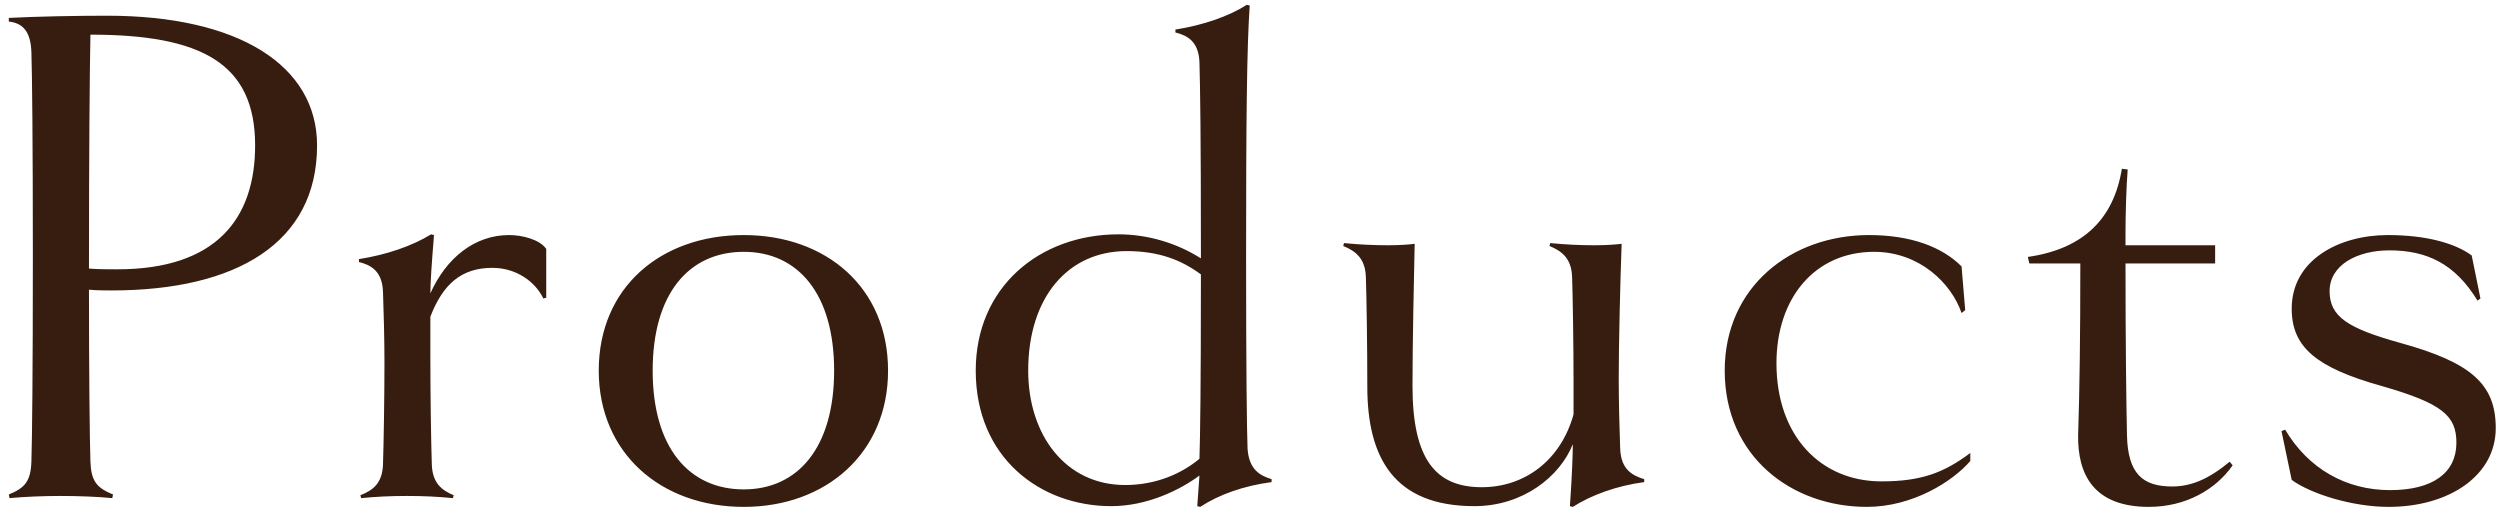 <svg width="247" height="51" viewBox="0 0 247 51" fill="none" xmlns="http://www.w3.org/2000/svg">
<path d="M31.326 14.368C31.326 24.016 23.334 28.696 11.022 28.696C10.302 28.696 9.654 28.696 8.79 28.624C8.79 36.688 8.862 43.528 8.934 45.616C9.006 47.56 9.582 48.208 11.166 48.856L11.094 49.216C9.726 49.072 7.638 49 5.982 49C4.398 49 2.382 49.072 0.942 49.216L0.87 48.856C2.454 48.208 3.03 47.56 3.102 45.616C3.174 43.456 3.246 36.544 3.246 25.384C3.246 14.152 3.174 7.24 3.102 5.152C3.03 2.92 2.094 2.272 0.87 2.128V1.768C3.678 1.624 7.638 1.552 10.59 1.552C23.55 1.552 31.326 6.448 31.326 14.368ZM25.206 14.368C25.206 6.232 19.878 3.424 8.934 3.424C8.862 6.952 8.79 15.304 8.79 26.536C9.726 26.608 10.662 26.608 11.598 26.608C21.318 26.608 25.206 21.64 25.206 14.368ZM53.968 24.592V29.416L53.68 29.488C52.888 27.832 51.016 26.464 48.64 26.464C45.544 26.464 43.744 28.12 42.52 31.288V35.464C42.52 39.064 42.592 43.744 42.664 45.904C42.736 47.704 43.6 48.424 44.824 48.928L44.752 49.216C43.312 49.072 41.872 49 40.216 49C38.56 49 37.12 49.072 35.68 49.216L35.608 48.928C36.904 48.424 37.768 47.704 37.84 45.904C37.912 43.744 37.984 39.064 37.984 35.824C37.984 33.592 37.912 30.784 37.84 28.84C37.768 26.752 36.616 26.176 35.464 25.888V25.6C38.2 25.168 40.72 24.304 42.592 23.152L42.88 23.224C42.664 25.888 42.52 27.904 42.52 28.984C44.104 25.456 46.912 23.224 50.296 23.224C51.592 23.224 53.32 23.656 53.968 24.592ZM87.74 36.616C87.74 44.752 81.62 50.08 73.484 50.08C65.276 50.08 59.156 44.752 59.156 36.616C59.156 28.408 65.276 23.224 73.484 23.224C81.62 23.224 87.74 28.408 87.74 36.616ZM82.412 36.616C82.412 28.984 78.812 24.88 73.484 24.88C68.084 24.88 64.484 28.984 64.484 36.616C64.484 44.248 68.084 48.352 73.484 48.352C78.812 48.352 82.412 44.248 82.412 36.616ZM125.634 47.344V47.632C122.898 47.992 120.45 48.856 118.578 50.08L118.29 50.008L118.506 46.984C116.562 48.424 113.322 50.008 109.794 50.008C102.81 50.008 96.402 45.256 96.402 36.616C96.402 28.336 102.738 23.152 110.514 23.152C113.394 23.152 116.274 24.016 118.65 25.528V24.952C118.65 13.36 118.578 8.68 118.506 6.16C118.434 4.072 117.282 3.496 116.13 3.208V2.92C118.866 2.488 121.386 1.624 123.186 0.472L123.474 0.544C123.186 4.576 123.114 11.92 123.114 25.384C123.114 36.328 123.186 42.448 123.258 44.32C123.402 46.408 124.482 46.984 125.634 47.344ZM118.65 27.112C116.706 25.672 114.474 24.808 111.306 24.808C105.546 24.808 101.586 29.344 101.586 36.616C101.586 42.952 105.258 47.92 111.162 47.92C114.258 47.92 116.778 46.768 118.506 45.328C118.578 43.024 118.65 38.344 118.65 27.112ZM162.45 47.344V47.632C159.714 47.992 157.194 48.928 155.394 50.08L155.106 50.008C155.322 46.984 155.394 44.752 155.394 43.888C154.098 47.128 150.426 50.008 145.674 50.008C137.754 50.008 135.09 45.256 135.09 38.2C135.09 34.168 135.018 29.488 134.946 27.328C134.874 25.528 133.938 24.808 132.714 24.304L132.786 24.016C134.226 24.16 135.738 24.232 137.106 24.232C138.258 24.232 139.266 24.16 139.77 24.088C139.698 27.184 139.554 34.096 139.554 38.128C139.554 45.4 141.858 48.136 146.394 48.136C150.714 48.136 154.242 45.4 155.466 40.936V37.768C155.466 34.168 155.394 29.488 155.322 27.328C155.25 25.528 154.314 24.808 153.09 24.304L153.162 24.016C154.602 24.16 156.114 24.232 157.482 24.232C158.706 24.232 159.642 24.16 160.218 24.088C160.074 27.976 159.93 34.168 159.93 37.408C159.93 39.568 160.002 42.448 160.074 44.32C160.146 46.408 161.298 46.984 162.45 47.344ZM194.666 44.752V45.544C192.938 47.56 188.978 50.08 184.442 50.08C177.026 50.08 170.402 45.112 170.402 36.616C170.402 28.336 176.954 23.224 184.658 23.224C188.762 23.224 191.858 24.376 193.802 26.32L194.162 30.64L193.802 30.928C192.794 27.976 189.626 24.88 185.162 24.88C179.33 24.88 175.514 29.416 175.514 35.896C175.514 43.096 179.906 47.56 185.882 47.56C189.842 47.56 192.074 46.696 194.666 44.752ZM220.296 45.616L220.584 45.976C218.928 48.352 215.976 50.08 212.304 50.08C206.832 50.08 205.248 46.84 205.32 42.952C205.464 38.416 205.536 33.592 205.536 26.032H200.496L200.352 25.384C205.896 24.592 208.848 21.568 209.64 16.672L210.216 16.744C210.072 18.472 210 21.424 210 22.792V24.232H218.856V26.032H210C210 33.736 210.072 39.496 210.144 42.952C210.216 46.84 211.728 48.064 214.608 48.064C216.48 48.064 218.208 47.344 220.296 45.616ZM246.58 42.304C246.58 46.984 241.972 50.08 235.996 50.08C232.396 50.08 228.292 48.784 226.42 47.416L225.412 42.592L225.772 42.448C228.076 46.336 231.82 48.424 236.14 48.424C240.388 48.424 242.692 46.696 242.692 43.744C242.692 41.08 241.324 39.856 235.276 38.128C228.868 36.328 226.42 34.312 226.42 30.496C226.42 25.672 231.1 23.224 235.924 23.224C239.668 23.224 242.548 24.016 244.204 25.24L245.068 29.488L244.78 29.704C242.548 26.032 239.74 24.736 236.068 24.736C232.9 24.736 230.164 26.176 230.164 28.768C230.164 31.288 231.964 32.44 237.148 33.88C244.204 35.824 246.58 37.984 246.58 42.304Z" fill="#371D0F"/>
</svg>
